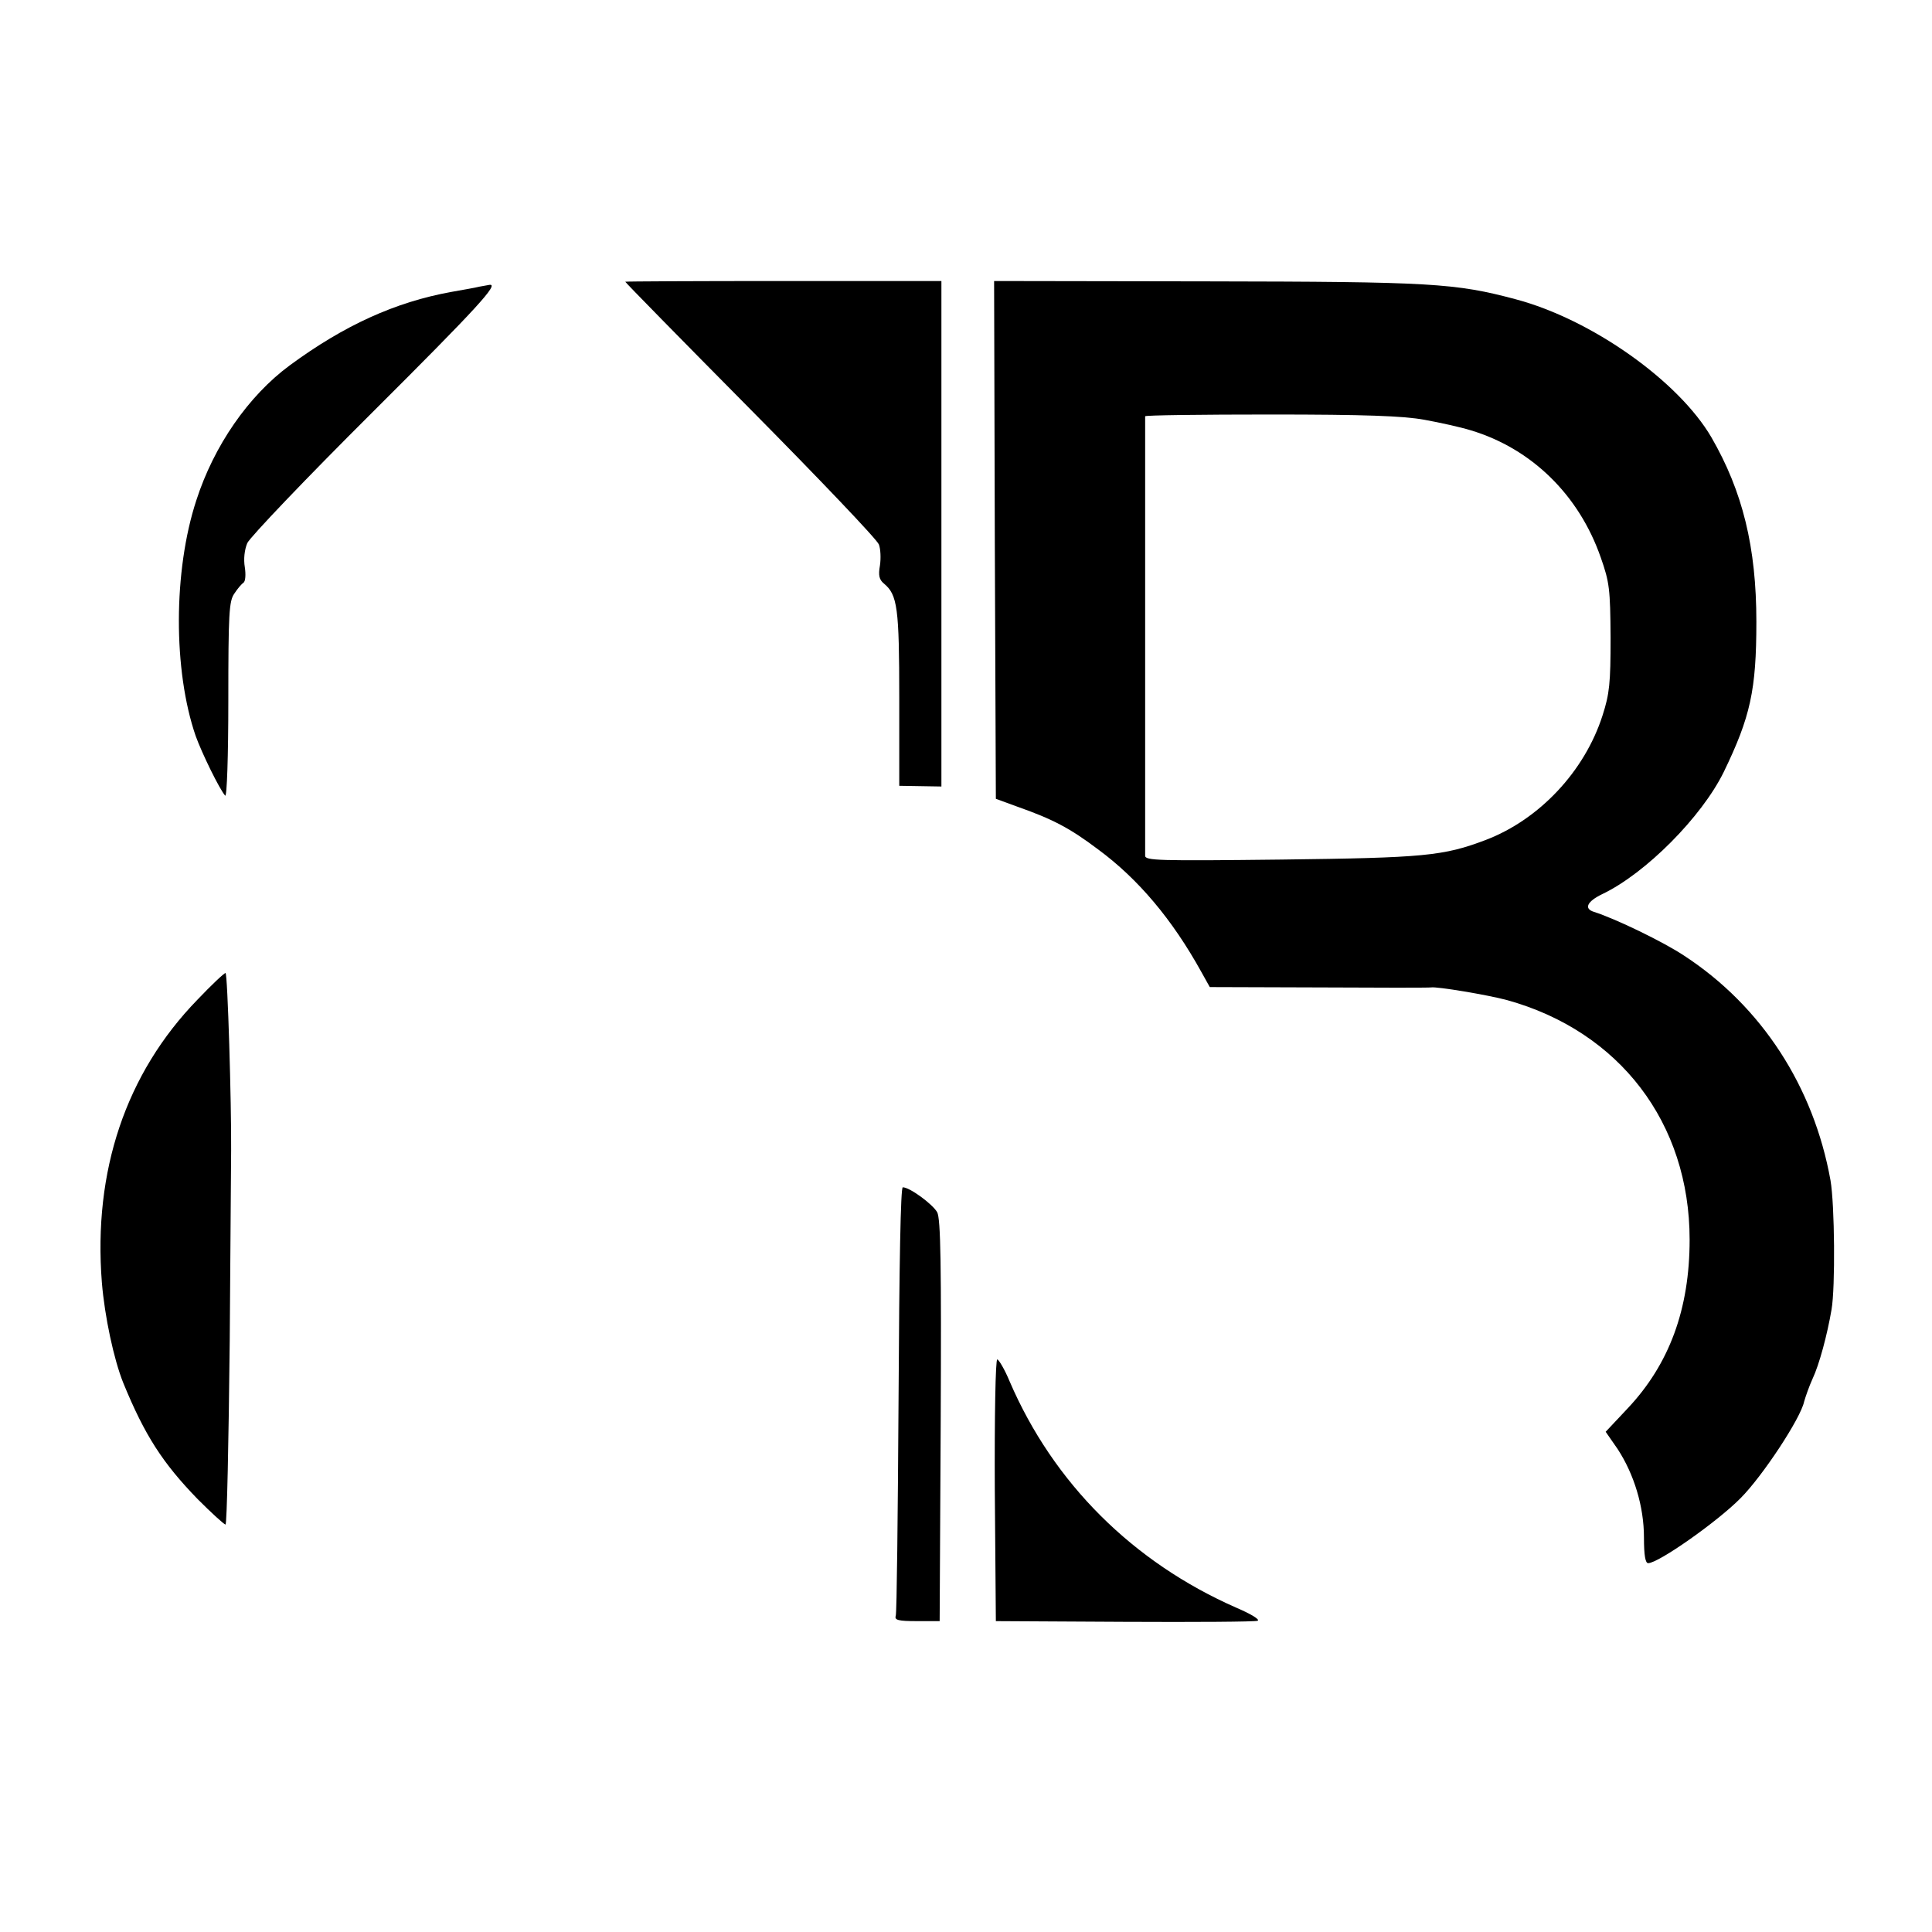 <?xml version="1.0" standalone="no"?>
<!DOCTYPE svg PUBLIC "-//W3C//DTD SVG 20010904//EN"
 "http://www.w3.org/TR/2001/REC-SVG-20010904/DTD/svg10.dtd">
<svg version="1.0" xmlns="http://www.w3.org/2000/svg"
 width="550pt" height="550pt" viewBox="0 0 550 550"
 preserveAspectRatio="xMidYMid meet">
<g transform="translate(0,550) scale(0.1,-0.1)"
fill="#000000" stroke="none">
<path d="M1780 4698 c0 -2 160 -165 356 -363 196 -198 361 -371 366 -385 5
-13 6 -40 3 -60 -5 -28 -2 -40 11 -51 39 -32 44 -69 44 -327 l0 -249 60 -1 60
-1 0 720 0 719 -450 0 c-247 0 -450 -1 -450 -2z"/>
<path d="M2832 3963 l3 -737 60 -22 c102 -36 150 -61 231 -122 114 -84 211
-199 294 -349 l24 -43 310 -1 c171 -1 315 -1 320 0 16 3 160 -21 216 -36 321
-89 520 -350 520 -682 0 -198 -58 -355 -177 -481 l-62 -66 34 -49 c47 -72 75
-164 75 -252 0 -51 4 -73 12 -73 29 0 197 118 263 185 62 62 171 227 181 275
4 14 14 43 24 65 19 40 42 126 54 197 11 63 9 299 -3 368 -48 267 -196 495
-416 639 -60 40 -197 106 -257 125 -30 9 -20 30 24 51 123 59 282 219 345 347
76 157 93 233 93 428 0 212 -39 371 -128 525 -94 161 -342 336 -557 393 -172
46 -241 50 -878 51 l-607 1 2 -737z m1223 342 c44 -8 103 -21 132 -30 173 -52
308 -184 370 -362 25 -71 27 -90 28 -228 0 -130 -3 -160 -23 -222 -51 -159
-180 -296 -332 -354 -121 -46 -176 -51 -582 -56 -351 -4 -388 -3 -388 11 0 9
0 293 0 631 0 338 0 617 0 620 0 3 161 5 358 5 266 0 377 -4 437 -15z"/>
<path d="M1365 4684 c-11 -3 -47 -9 -80 -15 -160 -29 -305 -95 -460 -209 -118
-87 -216 -229 -266 -384 -66 -201 -66 -485 -2 -671 18 -50 68 -152 84 -170 5
-5 9 113 9 271 0 246 2 283 17 304 9 14 21 28 26 31 6 4 7 24 4 44 -4 23 -1
50 7 69 8 17 167 184 355 371 300 299 364 369 334 364 -5 -1 -17 -3 -28 -5z"/>
<path d="M562 2654 c-204 -210 -297 -488 -272 -805 8 -97 34 -219 61 -286 61
-149 112 -228 212 -331 39 -39 75 -72 79 -72 4 0 9 235 12 523 2 287 4 531 4
542 1 133 -10 505 -16 505 -4 0 -40 -34 -80 -76z"/>
<path d="M2558 1518 c-2 -332 -5 -610 -8 -618 -4 -12 7 -15 60 -15 l65 0 3
570 c2 445 0 575 -10 594 -13 23 -78 71 -98 71 -6 0 -10 -213 -12 -602z"/>
<path d="M2832 1258 l3 -373 365 -2 c201 -1 372 0 380 3 8 3 -18 19 -60 37
-294 129 -521 354 -646 645 -14 34 -31 62 -35 62 -5 0 -8 -162 -7 -372z"/>
</g>
</svg>
